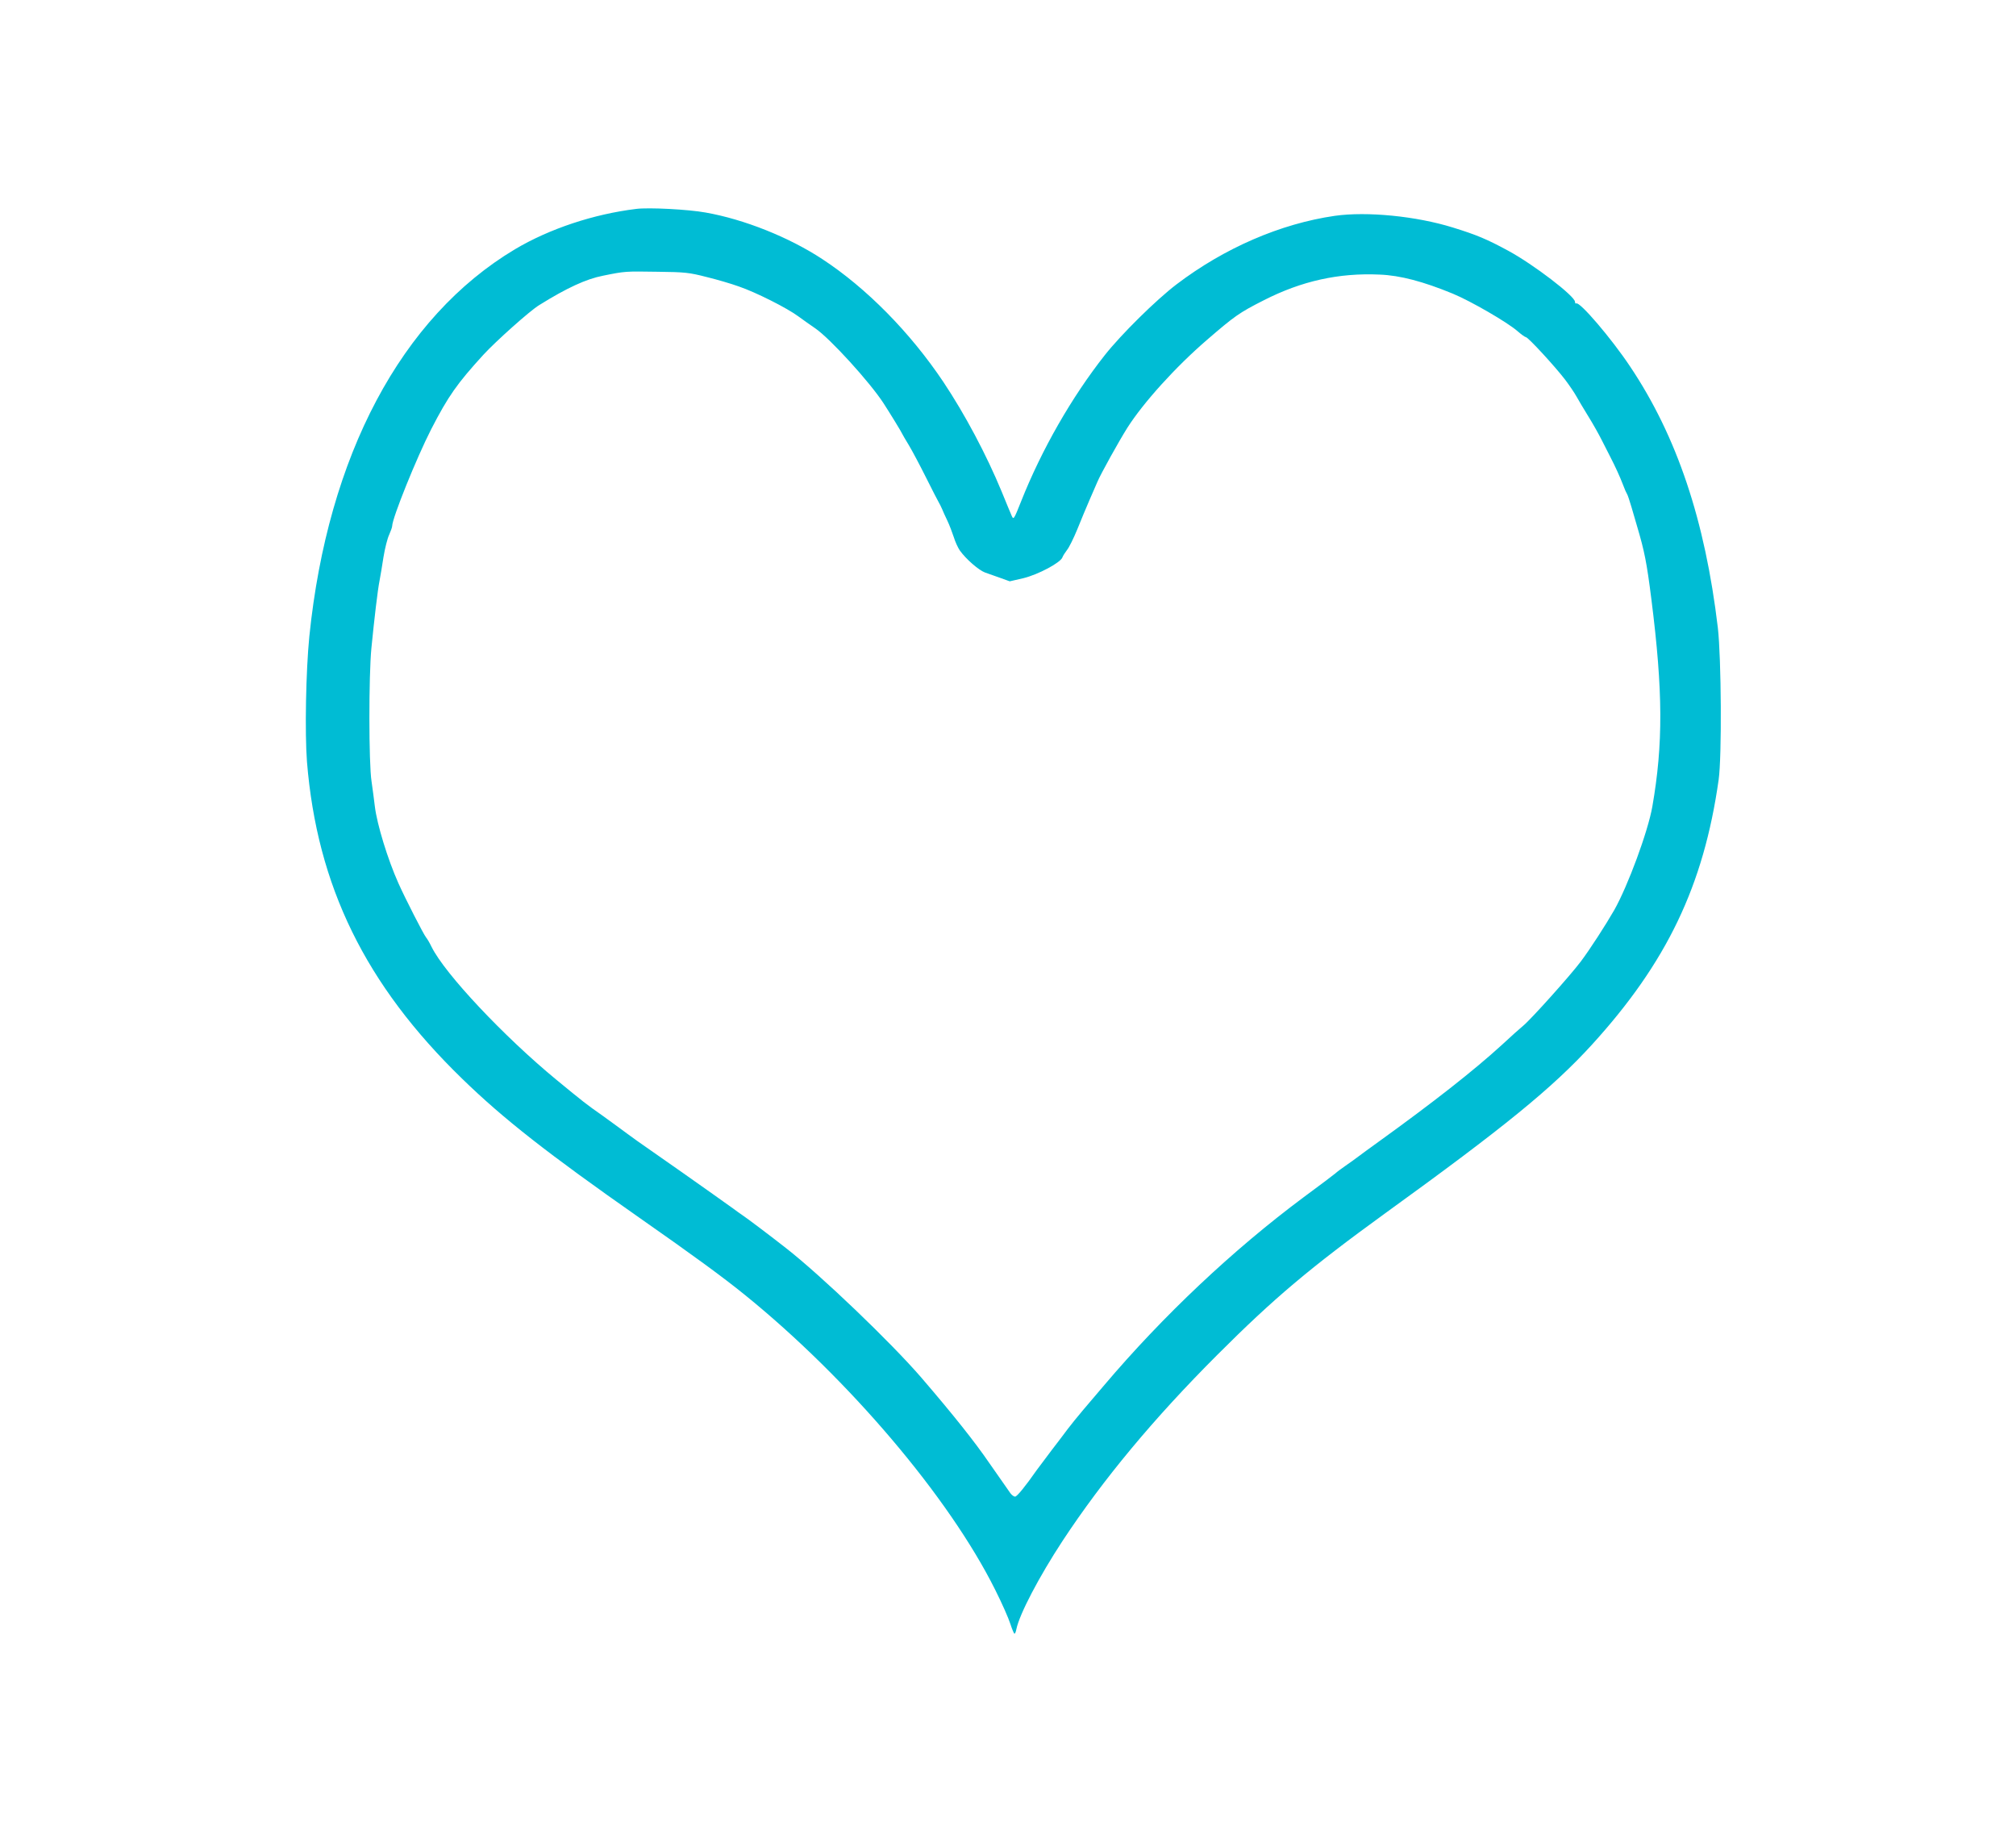<?xml version="1.0" standalone="no"?>
<!DOCTYPE svg PUBLIC "-//W3C//DTD SVG 20010904//EN"
 "http://www.w3.org/TR/2001/REC-SVG-20010904/DTD/svg10.dtd">
<svg version="1.0" xmlns="http://www.w3.org/2000/svg"
 width="1280pt" height="1162pt" viewBox="0 0 1280 1162"
 preserveAspectRatio="xMidYMid meet">
<g transform="translate(0,1162) scale(0.1,-0.1)"
fill="#00bcd4" stroke="none">
<path d="M4040 10294 c-271 -33 -551 -126 -770 -256 -722 -431 -1189 -1310
-1306 -2458 -22 -221 -29 -613 -15 -795 64 -789 371 -1416 985 -2012 263 -256
546 -477 1126 -883 339 -237 528 -375 670 -490 658 -533 1295 -1283 1588
-1870 43 -85 86 -183 97 -218 11 -34 23 -62 26 -62 4 0 9 12 12 28 19 95 145
335 294 562 257 390 577 775 983 1181 358 358 587 551 1064 897 760 549 1062
796 1311 1068 478 524 712 1013 807 1684 21 149 17 773 -5 965 -81 682 -260
1216 -558 1660 -118 177 -319 412 -341 399 -4 -3 -8 2 -8 10 0 36 -264 238
-425 325 -135 73 -199 100 -351 147 -232 72 -544 103 -749 74 -345 -50 -701
-204 -1005 -435 -130 -99 -351 -317 -456 -450 -209 -265 -400 -598 -531 -928
-46 -116 -48 -118 -60 -90 -7 15 -35 84 -63 152 -97 235 -234 492 -370 696
-211 315 -489 597 -770 781 -212 139 -496 252 -740 295 -110 20 -361 33 -440
23z m445 -432 c66 -16 158 -43 205 -60 109 -37 309 -138 380 -191 30 -22 78
-56 106 -75 94 -64 347 -342 434 -476 42 -65 115 -184 119 -195 2 -5 21 -37
41 -70 20 -33 69 -125 109 -205 40 -80 77 -152 82 -160 5 -8 14 -26 20 -40 5
-14 21 -47 34 -75 13 -27 31 -75 41 -105 9 -30 27 -68 38 -84 40 -56 120 -125
160 -140 23 -8 67 -24 99 -35 l58 -21 87 20 c94 23 237 99 248 133 3 9 16 29
28 45 13 15 42 74 66 132 23 58 58 141 77 185 19 44 42 96 50 115 20 49 138
261 191 345 102 160 307 387 507 559 174 150 203 171 359 250 239 122 476 175
736 163 130 -5 277 -44 464 -121 116 -48 347 -182 411 -238 24 -21 48 -38 53
-38 14 0 186 -187 250 -271 27 -36 59 -83 71 -105 12 -21 45 -78 75 -126 30
-48 68 -116 85 -150 18 -35 42 -83 55 -108 31 -60 61 -125 82 -180 9 -25 20
-49 24 -55 4 -5 17 -44 29 -85 12 -41 28 -95 35 -120 47 -159 61 -227 91 -464
74 -585 75 -920 6 -1316 -28 -159 -155 -503 -242 -657 -54 -94 -154 -249 -212
-326 -65 -87 -317 -368 -366 -408 -16 -13 -78 -68 -137 -123 -175 -160 -435
-364 -782 -614 -51 -37 -108 -78 -126 -92 -18 -14 -55 -40 -82 -59 -27 -19
-56 -40 -64 -48 -8 -7 -100 -77 -205 -154 -447 -333 -890 -750 -1267 -1195
-37 -43 -96 -113 -131 -154 -35 -41 -79 -96 -98 -121 -19 -25 -65 -87 -104
-137 -38 -50 -80 -106 -93 -124 -72 -103 -125 -168 -137 -168 -8 0 -21 10 -30
22 -9 13 -38 55 -65 93 -27 39 -59 84 -70 100 -91 133 -227 304 -429 539 -194
225 -638 650 -861 824 -98 77 -244 187 -274 207 -16 11 -43 30 -60 43 -17 12
-47 33 -66 47 -19 14 -49 35 -66 47 -29 21 -317 224 -477 335 -37 27 -89 64
-115 84 -26 19 -75 55 -110 80 -99 69 -120 86 -288 224 -333 274 -710 674
-794 845 -12 25 -28 52 -35 60 -15 18 -131 244 -176 345 -67 150 -135 371
-149 486 -5 41 -14 112 -21 159 -18 113 -18 671 -1 845 18 183 40 371 52 430
5 28 17 95 25 150 9 55 25 118 36 141 10 23 19 47 19 55 1 52 155 433 247 613
109 212 165 291 332 474 78 85 296 280 354 315 175 109 298 166 406 187 143
29 141 28 346 25 173 -2 201 -5 310 -33z"/>
</g>
</svg>
